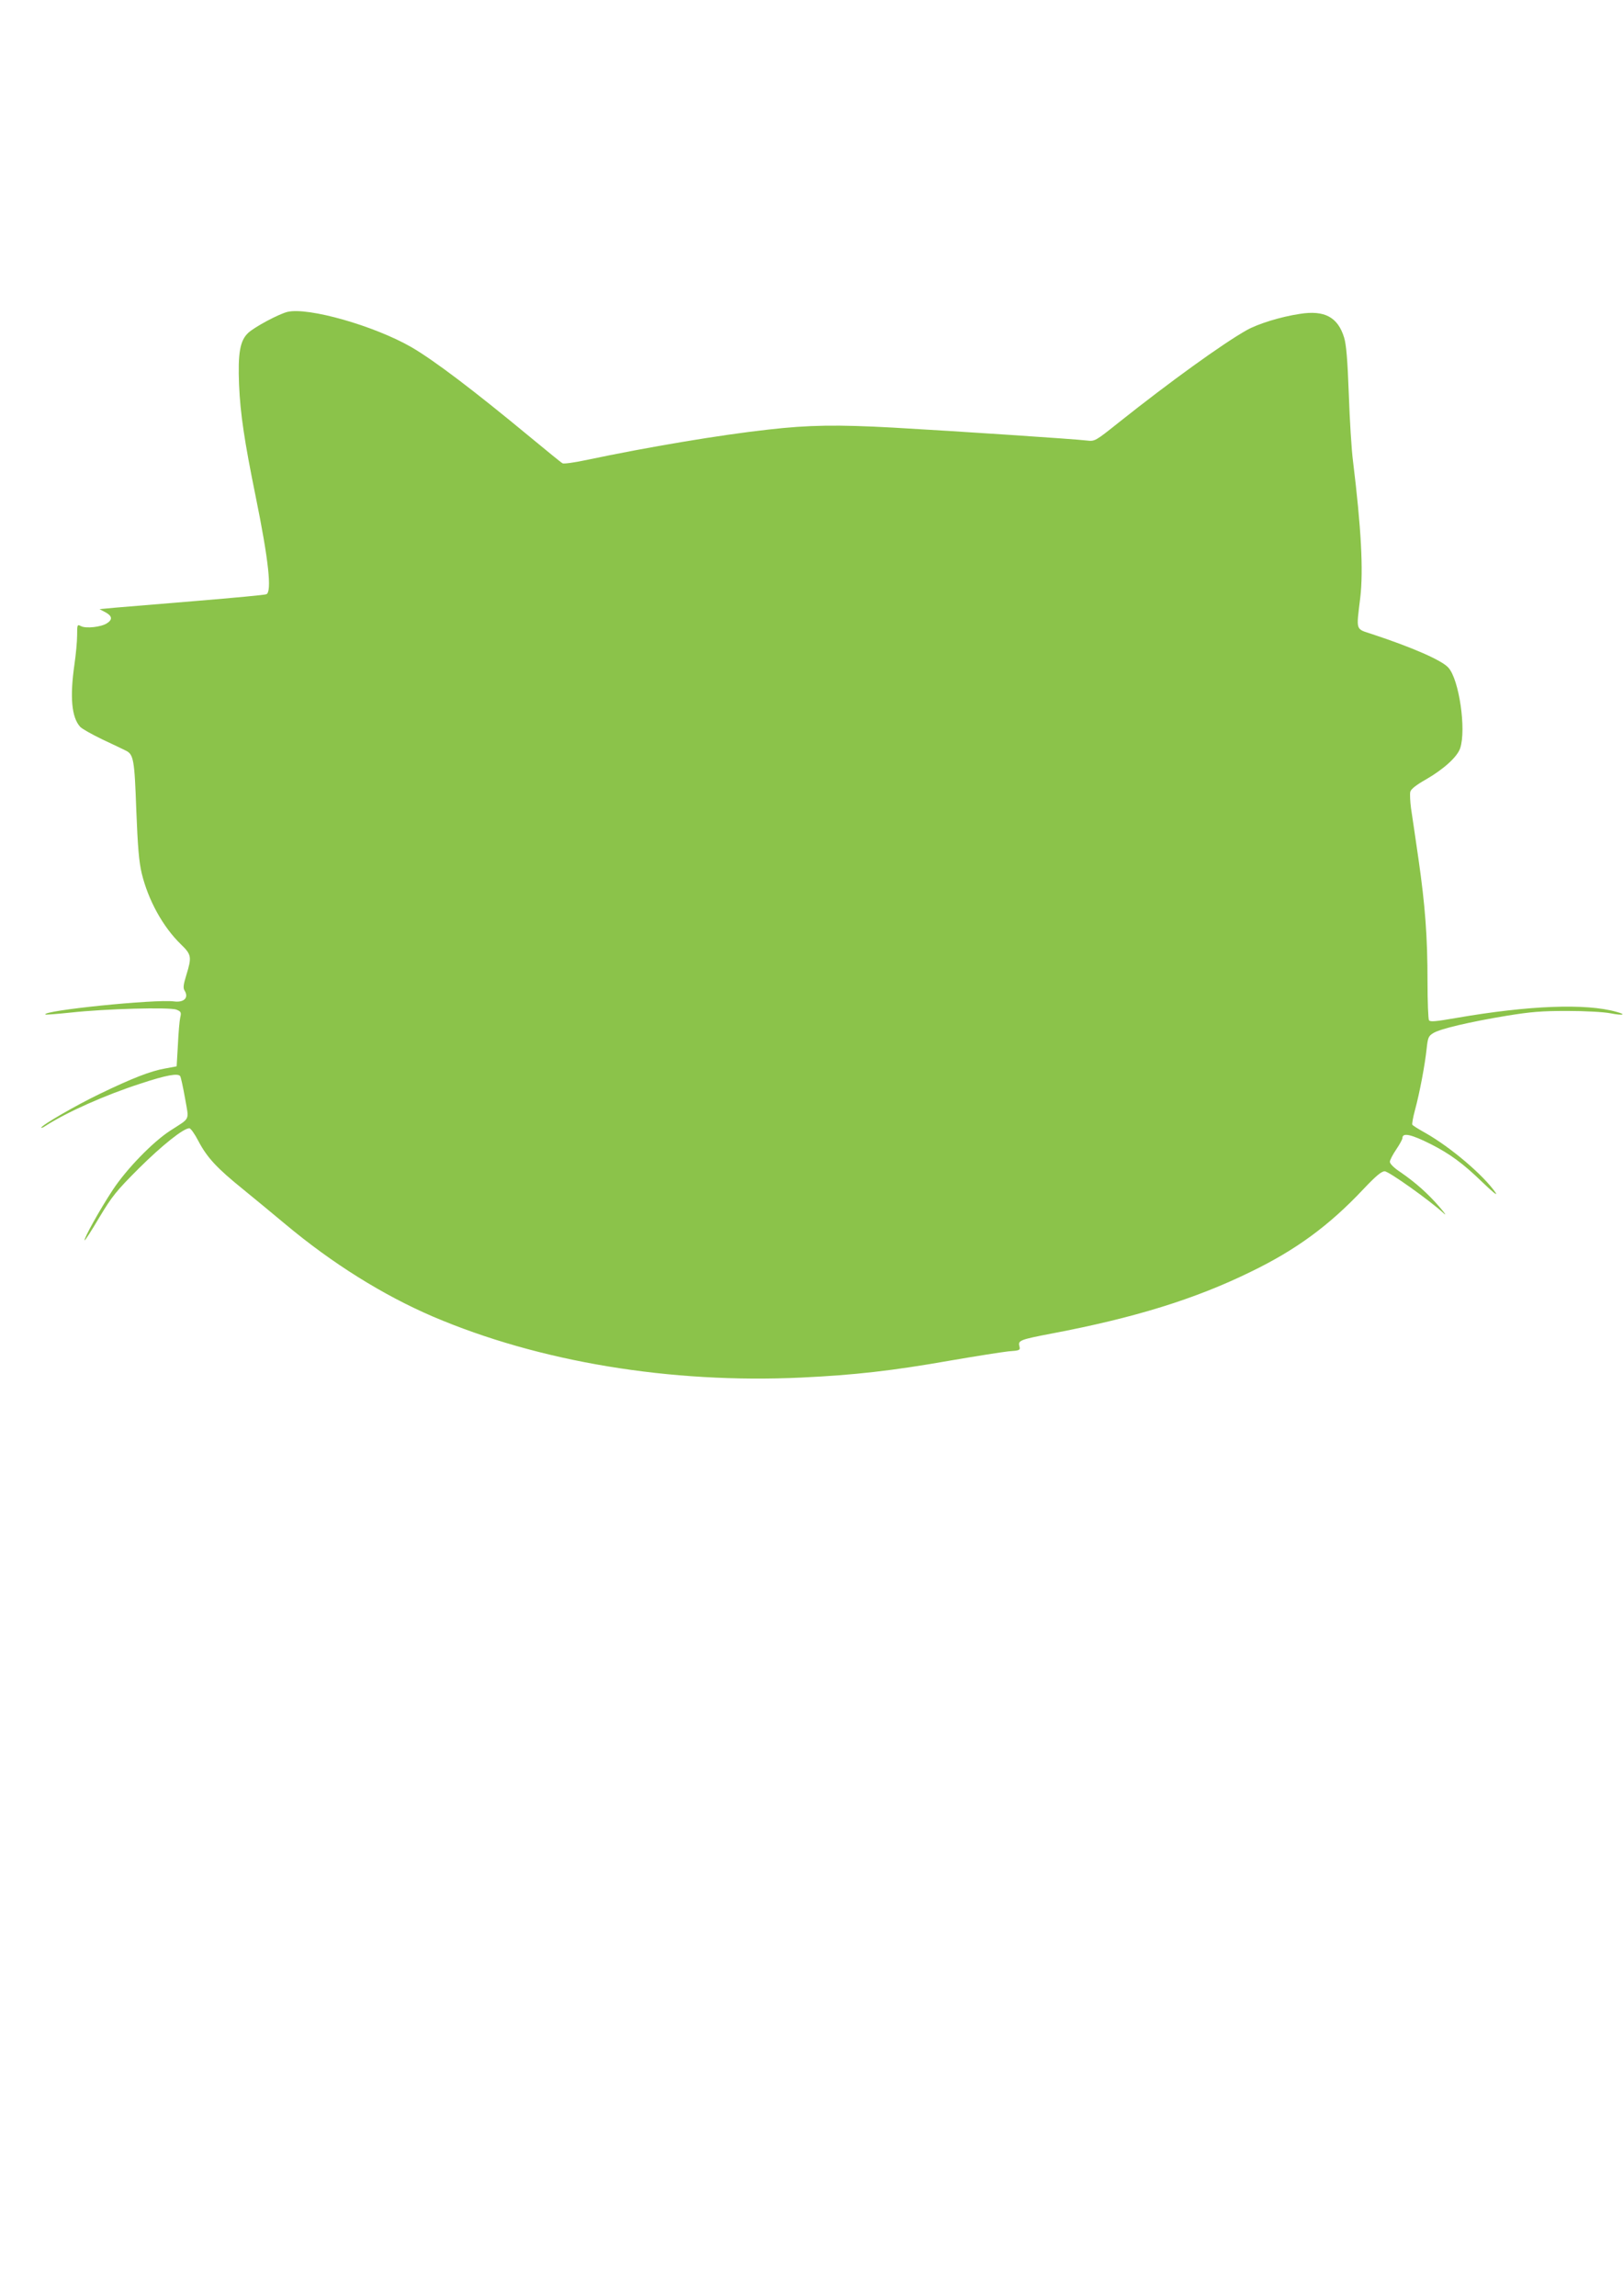<?xml version="1.0" standalone="no"?>
<!DOCTYPE svg PUBLIC "-//W3C//DTD SVG 20010904//EN"
 "http://www.w3.org/TR/2001/REC-SVG-20010904/DTD/svg10.dtd">
<svg version="1.0" xmlns="http://www.w3.org/2000/svg"
 width="905pt" height="1280pt" viewBox="0 0 905 1280"
 preserveAspectRatio="xMidYMid meet">
<g transform="translate(0,1280) scale(0.1,-0.1)"
fill="#8bc34a" stroke="none">
<path d="M1602 11061 c-50 -13 -181 -83 -217 -116 -47 -43 -59 -113 -52 -290
7 -163 30 -315 92 -620 73 -357 92 -536 60 -548 -8 -4 -182 -20 -387 -37 -205
-17 -411 -34 -458 -38 l-85 -8 32 -17 c39 -21 42 -41 9 -62 -32 -21 -117 -30
-144 -16 -21 11 -22 10 -22 -51 0 -35 -7 -108 -15 -163 -26 -181 -16 -294 32
-347 10 -11 65 -42 123 -70 58 -27 116 -55 130 -62 45 -21 50 -49 60 -333 8
-205 15 -287 30 -351 36 -149 117 -298 219 -397 59 -57 61 -70 30 -171 -16
-52 -19 -72 -10 -86 25 -40 -2 -68 -58 -61 -104 14 -740 -51 -718 -73 2 -2 66
3 143 11 191 21 550 31 588 16 25 -10 28 -15 21 -44 -4 -17 -10 -86 -13 -152
l-7 -120 -65 -12 c-80 -14 -183 -54 -365 -142 -131 -63 -325 -175 -325 -188 0
-3 10 1 22 9 121 78 334 173 532 237 145 48 210 59 221 41 4 -7 16 -62 27
-124 22 -127 32 -105 -82 -179 -98 -63 -246 -216 -322 -332 -70 -106 -163
-273 -156 -280 2 -2 39 55 82 128 71 118 94 147 220 273 130 129 249 224 282
224 7 0 30 -32 50 -71 49 -93 103 -151 249 -269 66 -54 172 -141 235 -194 263
-220 545 -396 824 -516 593 -253 1324 -374 2054 -340 296 14 509 38 832 95
140 24 285 47 322 51 66 5 68 6 62 30 -8 31 5 36 183 70 458 87 796 191 1108
344 252 122 437 258 627 460 69 73 101 100 119 100 23 0 249 -161 328 -233 19
-18 9 -2 -23 35 -63 73 -131 134 -218 194 -34 22 -58 46 -58 57 0 9 16 40 35
68 19 28 35 57 35 64 0 32 48 22 161 -35 104 -53 178 -107 283 -209 57 -55 89
-81 76 -61 -67 98 -252 255 -394 335 -36 20 -68 40 -71 45 -2 4 4 41 15 81 26
95 56 255 65 342 7 63 10 71 38 88 40 24 203 62 408 96 135 22 195 27 339 27
96 0 204 -6 239 -13 71 -14 94 -8 34 8 -170 48 -487 36 -892 -34 -115 -20
-146 -23 -153 -13 -4 7 -8 103 -8 213 0 254 -13 426 -51 690 -17 116 -35 241
-41 279 -5 38 -7 79 -4 92 4 15 33 38 88 69 100 58 173 125 190 173 35 105 -6
385 -66 450 -36 41 -202 113 -423 186 -96 32 -91 14 -68 204 18 153 5 389 -40
757 -9 66 -19 237 -24 380 -7 189 -14 274 -26 313 -35 114 -109 154 -247 132
-107 -16 -233 -55 -297 -91 -136 -77 -428 -288 -711 -513 -134 -107 -135 -107
-180 -102 -63 8 -726 52 -1080 72 -311 17 -468 15 -696 -11 -271 -30 -670 -97
-1016 -170 -66 -14 -125 -22 -131 -18 -7 3 -86 68 -177 143 -325 269 -540 431
-665 504 -208 120 -578 225 -693 197z"/>
</g>
</svg>

